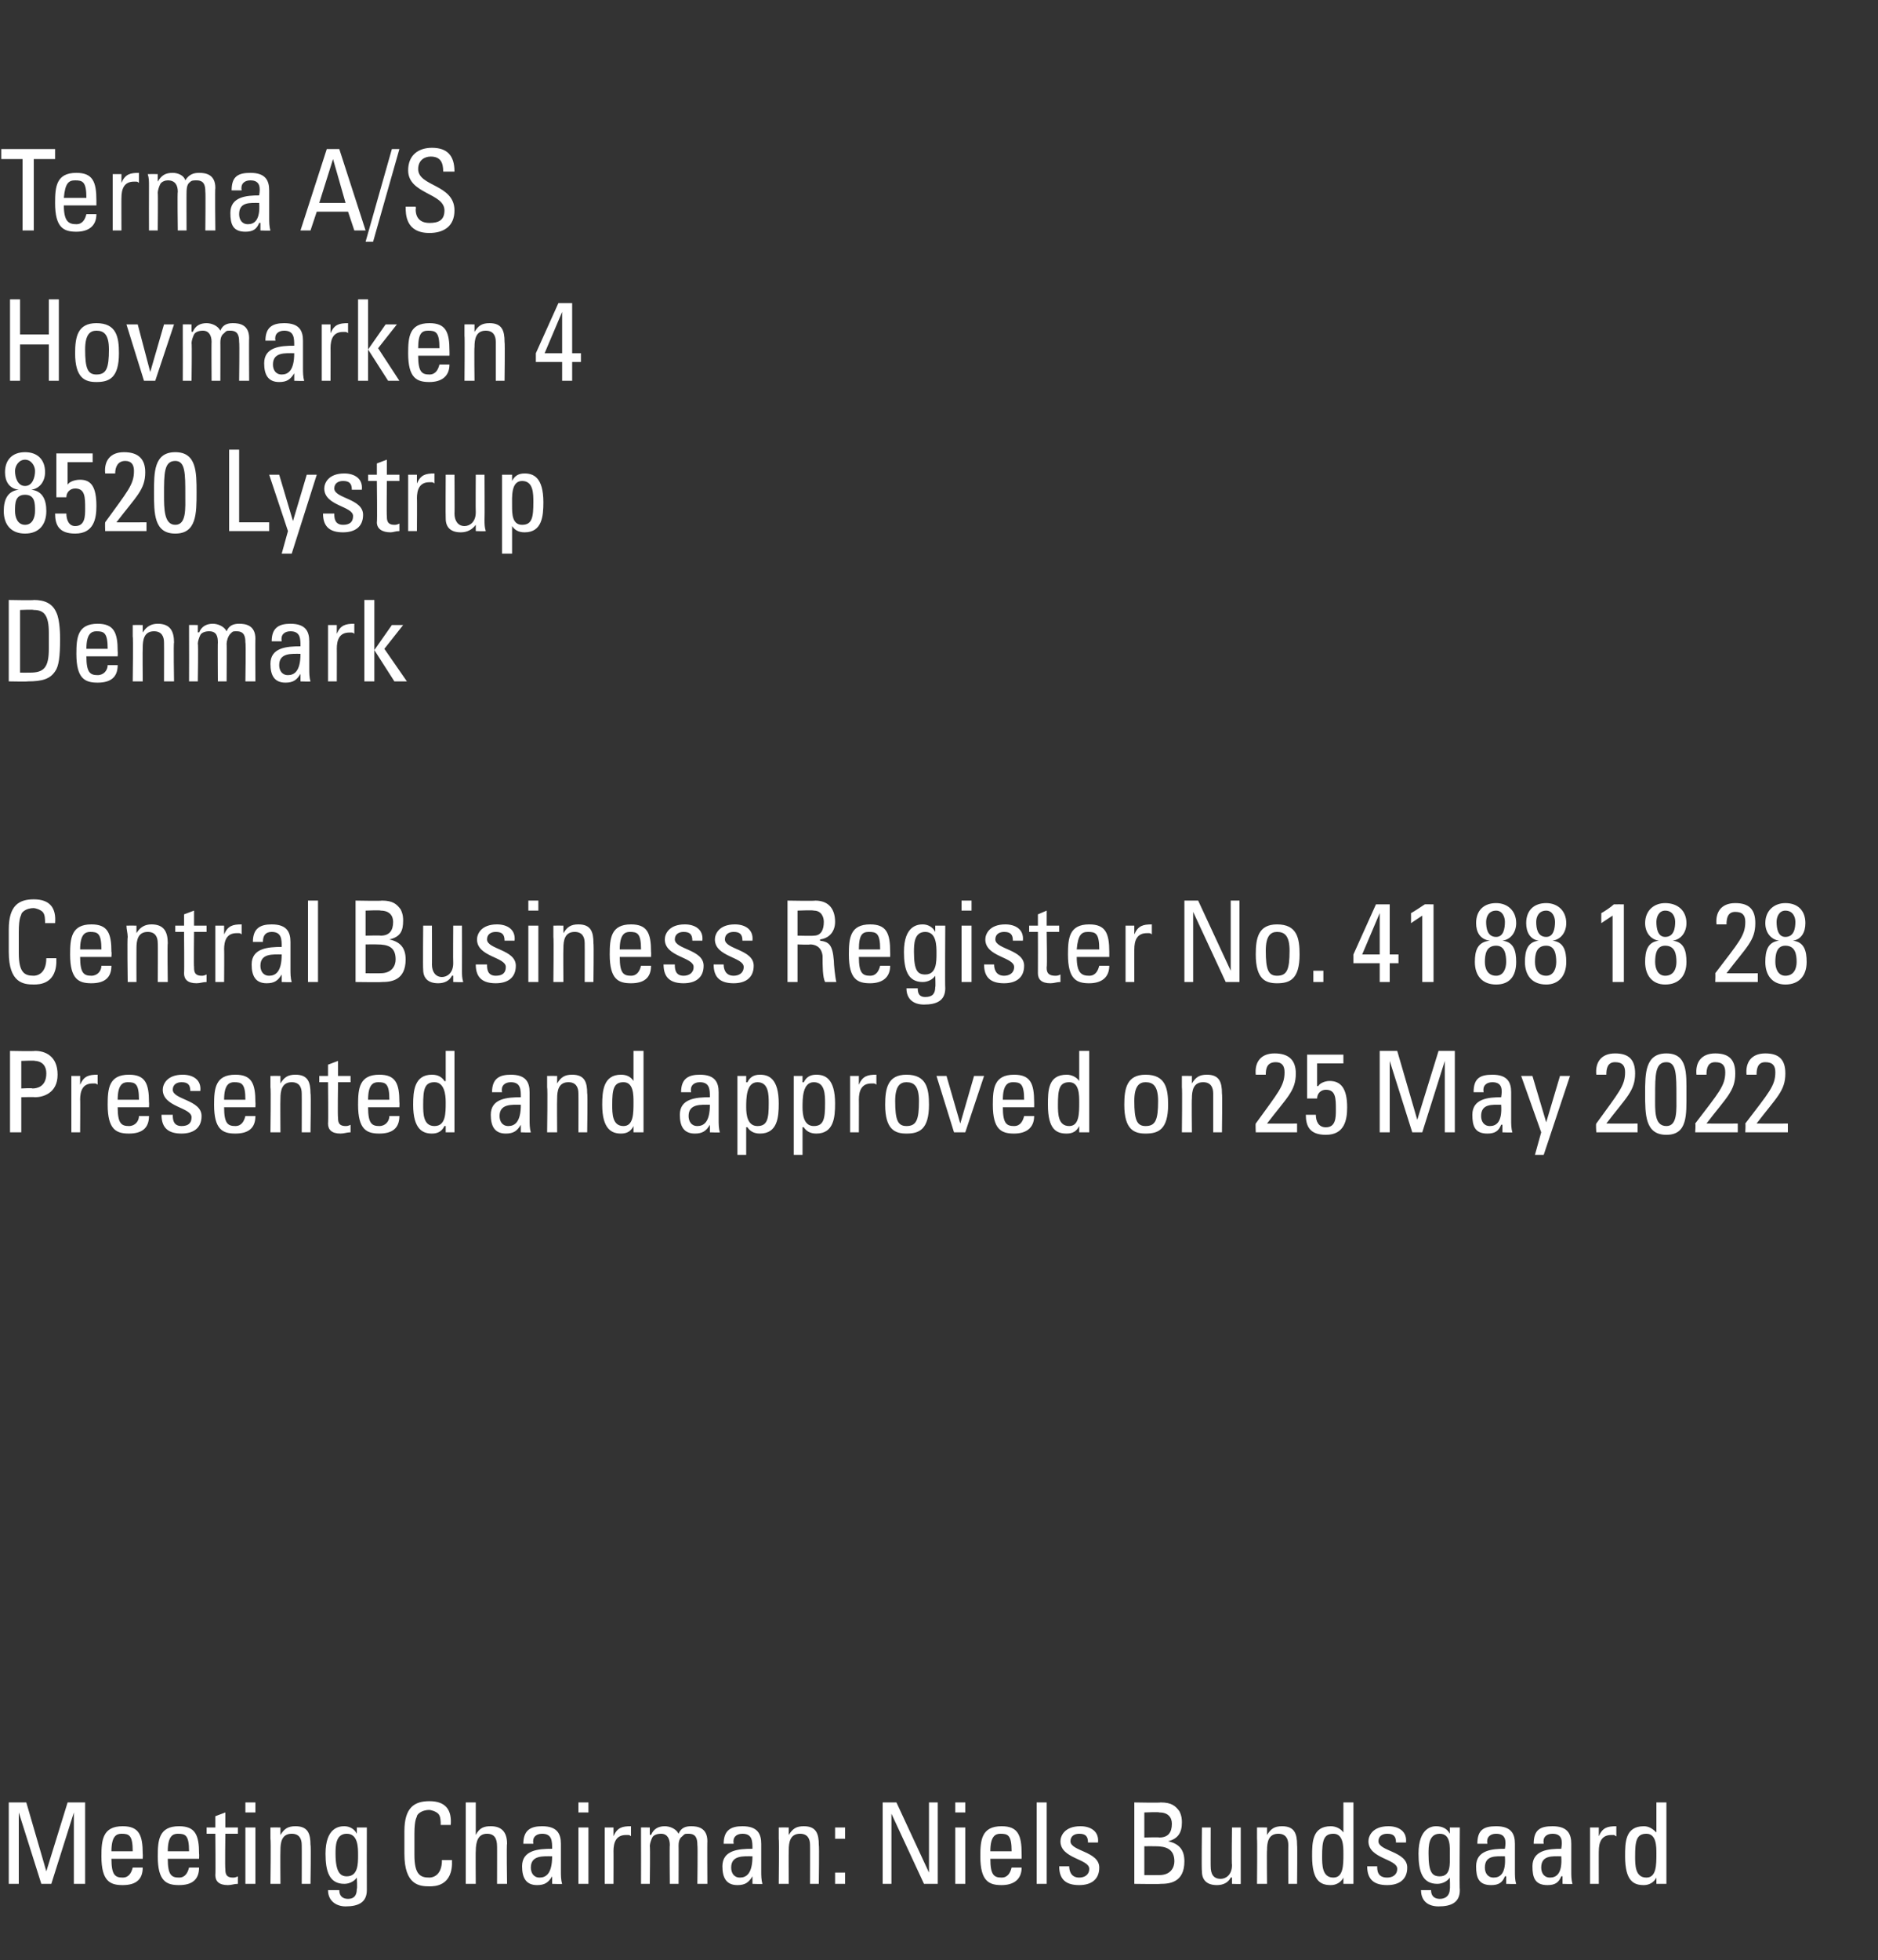 <?xml version="1.0" standalone="no"?><!DOCTYPE svg PUBLIC "-//W3C//DTD SVG 1.1//EN" "http://www.w3.org/Graphics/SVG/1.1/DTD/svg11.dtd"><svg xmlns="http://www.w3.org/2000/svg" version="1.1" width="150px" height="156.5px" viewBox="0 -1 150 156.5" style="top:-1px"><rect x="0" y="-1" width="150" height="156.5" fill="#333333" stroke="none"/><desc>Terma A S Hovmarken 4 8520 Lystrup Denmark Central Business Register No 41 88 18 28 Presented and approved on 25 May</desc><defs/><g id="Polygon28296"><path d="m1.5 149.4l-.8 0l0-6.5l1.4 0l1.6 5.5l0 0l1.7-5.5l1.4 0l0 6.5l-.9 0l0-5.7l0 0l-1.8 5.7l-.8 0l-1.8-5.7l0 0l0 5.7zm9.1-2.6c0-1.3-.3-1.4-.9-1.4c-.4 0-.8.2-.8 1.4c0 0 1.7 0 1.7 0zm-1.7.6c0 1.3.3 1.5.9 1.5c.5 0 .7-.4.8-.8c0 0 .8 0 .8 0c0 1-.6 1.4-1.6 1.4c-1 0-1.7-.3-1.7-2.3c0-1.3.1-2.4 1.7-2.4c1.3 0 1.6.7 1.6 2.2c.02.01 0 .4 0 .4c0 0-2.54 0-2.5 0zm6.2-.6c0-1.3-.3-1.4-.9-1.4c-.4 0-.8.2-.8 1.4c0 0 1.7 0 1.7 0zm-1.7.6c0 1.3.3 1.5.9 1.5c.5 0 .7-.4.8-.8c0 0 .8 0 .8 0c0 1-.6 1.4-1.6 1.4c-1 0-1.7-.3-1.7-2.3c0-1.3.1-2.4 1.7-2.4c1.3 0 1.6.7 1.6 2.2c.02.01 0 .4 0 .4c0 0-2.54 0-2.5 0zm3.8-2.5l0-.9l.8-.3l0 1.2l1 0l0 .5l-1 0c0 0-.04 2.83 0 2.8c0 .3 0 .7.6.7c.1 0 .2 0 .4-.1c0 0 0 .6 0 .6c-.3 0-.5.1-.8.1c-.7 0-1-.3-1-.8c.03-.02 0-3.3 0-3.3l-.7 0l0-.5l.7 0zm3.2 4.5l-.8 0l0-4.5l.8 0l0 4.5zm-.8-6.5l.8 0l0 .8l-.8 0l0-.8zm4.5 6.5c0 0 .01-3.12 0-3.1c0-.5-.2-.9-.8-.9c-.8 0-.9.7-.9 1.3c-.02.04 0 2.7 0 2.7l-.8 0c0 0 .05-3.57 0-3.6c0-.3 0-.6 0-.9c0-.01.8 0 .8 0l0 .6c0 0 .02-.03 0 0c.3-.5.6-.7 1.2-.7c1 0 1.2.6 1.2 1.5c.05-.02 0 3.1 0 3.1l-.7 0zm3.6-4c-.9 0-.9 1-.9 1.6c0 1.5.4 1.8.9 1.8c.9 0 .9-1 .9-1.7c0-.6 0-1.7-.9-1.7zm.8-.5l.8 0c0 0-.01 4.99 0 5c0 1-.7 1.3-1.7 1.3c-.7 0-1.4-.4-1.4-1.3c0 0 .9 0 .9 0c0 .5.3.7.7.7c.5 0 .7-.3.7-.8c.05.01 0-.9 0-.9c0 0 .02-.03 0 0c-.2.3-.6.5-1 .5c-1.2 0-1.5-1-1.5-2.4c0-2.1 1.1-2.2 1.5-2.2c.4 0 .8.2 1 .6c.03.05 0 0 0 0l0-.5zm6.7-.2c0-.3 0-.7-.2-.9c-.2-.2-.6-.3-.7-.3c-.7 0-1 .4-1 .5c0 .1-.2.2-.2 1.4c0 0 0 1.7 0 1.7c0 1.6.5 1.8 1.2 1.8c.2 0 1-.1 1-1.4c0 0 .8 0 .8 0c.1 2.1-1.4 2.1-1.8 2.1c-.8 0-2-.1-2-2.6c0 0 0-1.8 0-1.8c0-1.9.8-2.4 2-2.4c1.3 0 1.8.7 1.7 1.9c0 0-.8 0-.8 0zm4.5 4.7c0 0 .01-3.05 0-3c0-.6-.2-1-.8-1c-.7 0-.9.6-.9 1.4c-.02-.04 0 2.6 0 2.6l-.8 0l0-6.5l.8 0l0 2.6c0 0 .01-.03 0 0c.3-.6.7-.7 1.2-.7c.8 0 1.3.4 1.3 1.4c-.05.01 0 3.2 0 3.2l-.8 0zm2.7-1.3c0 .4.2.8.7.8c.5 0 1-.3 1-1.7c-.7 0-1.7-.1-1.7.9zm1.7.7c0 0-.03-.02 0 0c-.3.5-.6.7-1.2.7c-.9 0-1.2-.6-1.2-1.5c0-1.3 1.3-1.4 2.4-1.4c0-.6 0-1.2-.8-1.2c-.5 0-.8.3-.7.8c0 0-.8 0-.8 0c0-1.1.6-1.4 1.5-1.4c1.2 0 1.5.6 1.5 1.4c0 0 0 2.2 0 2.2c0 .3 0 .7.1 1c0 .03-.8 0-.8 0l0-.6zm2.9.6l-.8 0l0-4.5l.8 0l0 4.5zm-.8-6.5l.8 0l0 .8l-.8 0l0-.8zm2.8 2.7c0 0 .03-.03 0 0c.3-.7.7-.8 1.4-.8c0 0 0 .8 0 .8c0 0-.1-.1-.2-.1c0 0-.1 0-.2 0c-.8 0-1 .6-1 1.3c.01-.05 0 2.6 0 2.6l-.7 0l0-4.5l.7 0l0 .7zm4.5 3.8c0 0-.03-3.12 0-3.1c0-.5-.2-.9-.7-.9c-.3 0-.6.1-.7.3c-.1.2-.2.5-.2.7c.04-.03 0 3 0 3l-.7 0c0 0 .01-3.57 0-3.6c0-.3 0-.6 0-.9c-.04-.01.7 0 .7 0l0 .6c0 0 .06-.05.1 0c.2-.5.6-.7 1.1-.7c.4 0 .9.2 1.1.6c.2-.5.6-.6 1-.6c.5 0 1.3.1 1.3 1.2c-.02-.02 0 3.4 0 3.4l-.8 0c0 0 .04-3.12 0-3.1c0-.5-.1-.9-.7-.9c-.3 0-.3 0-.5.2c-.3.2-.3.6-.3.8c.01-.03 0 3 0 3l-.7 0zm4.9-1.3c0 .4.2.8.7.8c.5 0 1-.3 1-1.7c-.7 0-1.7-.1-1.7.9zm1.7.7c0 0-.04-.02 0 0c-.3.5-.6.7-1.2.7c-.9 0-1.2-.6-1.2-1.5c0-1.3 1.3-1.4 2.4-1.4c0-.6 0-1.2-.8-1.2c-.5 0-.8.3-.7.8c0 0-.8 0-.8 0c0-1.1.6-1.4 1.5-1.4c1.2 0 1.5.6 1.5 1.4c0 0 0 2.2 0 2.2c0 .3 0 .7.1 1c-.01.03-.8 0-.8 0l0-.6zm4.6.6c0 0 .01-3.12 0-3.1c0-.5-.2-.9-.8-.9c-.8 0-.9.7-.9 1.3c-.02.04 0 2.7 0 2.7l-.8 0c0 0 .04-3.57 0-3.6c0-.3 0-.6 0-.9c0-.01.8 0 .8 0l0 .6c0 0 .01-.03 0 0c.3-.5.6-.7 1.2-.7c1 0 1.2.6 1.2 1.5c.04-.02 0 3.1 0 3.1l-.7 0zm2.8-3.6l-.8 0l0-.9l.8 0l0 .9zm0 3.6l-.8 0l0-.9l.8 0l0 .9zm7.4-6.5l0 6.5l-1.1 0l-2.6-5.6l0 0l0 5.6l-.7 0l0-6.5l1.1 0l2.6 5.6l0 0l0-5.6l.7 0zm2.2 6.5l-.8 0l0-4.5l.8 0l0 4.5zm-.8-6.5l.8 0l0 .8l-.8 0l0-.8zm4.5 3.9c0-1.3-.3-1.4-.9-1.4c-.4 0-.8.2-.8 1.4c0 0 1.7 0 1.7 0zm-1.7.6c0 1.3.3 1.5.9 1.5c.5 0 .7-.4.8-.8c0 0 .8 0 .8 0c0 1-.7 1.4-1.6 1.4c-1 0-1.7-.3-1.7-2.3c0-1.3.1-2.4 1.7-2.4c1.3 0 1.6.7 1.6 2.2c.01.01 0 .4 0 .4c0 0-2.54 0-2.5 0zm4.5 2l-.8 0l0-6.5l.8 0l0 6.5zm2.6.1c-1 0-1.6-.4-1.6-1.5c0 0 .8 0 .8 0c0 .3.1.9.8.9c.4 0 .8-.2.8-.7c0-.8-2.3-.8-2.3-2.2c0-.4.3-1.2 1.6-1.2c.8 0 1.5.4 1.4 1.3c0 0-.8 0-.8 0c0-.5-.2-.7-.7-.7c-.4 0-.7.2-.7.6c0 .8 2.3.8 2.3 2.1c0 1-.7 1.4-1.6 1.4zm5.2-.8c0 0 1.19.01 1.2 0c.9 0 1.2-.6 1.2-1.1c0-1-.7-1.2-1.5-1.2c0-.01-.9 0-.9 0l0 2.3zm0-3c0 0 1.22-.03 1.2 0c.7 0 1-.4 1-1.1c0-.5-.3-.9-1-.9c-.01-.05-1.2 0-1.2 0l0 2zm-.8 3.7l0-6.5c0 0 2.11.04 2.1 0c.9 0 1.2.3 1.5.7c.2.4.2.7.2.9c0 .8-.3 1.3-1.1 1.5c0 0 0 0 0 0c.9.2 1.3.7 1.3 1.6c0 1.7-1.2 1.8-1.9 1.8c-.02.03-2.1 0-2.1 0zm7.8-4.5l.7 0c0 0 0 3.59 0 3.6c0 .3 0 .6 0 .9c.04.03-.7 0-.7 0l0-.5c0 0-.07-.02-.1 0c-.2.4-.6.6-1.1.6c-.8 0-1.2-.4-1.2-1.1c-.04-.05 0-3.5 0-3.5l.7 0c0 0-.01 3.14 0 3.1c0 .6.2 1 .8 1c.4 0 .9-.3.9-1.1c-.04 0 0-3 0-3zm4.5 4.5c0 0-.01-3.12 0-3.1c0-.5-.2-.9-.8-.9c-.8 0-.9.7-.9 1.3c-.03.04 0 2.7 0 2.7l-.8 0c0 0 .03-3.57 0-3.6c0-.3 0-.6 0-.9c-.02-.01.8 0 .8 0l0 .6c0 0 0-.03 0 0c.3-.5.6-.7 1.2-.7c1 0 1.2.6 1.2 1.5c.03-.02 0 3.1 0 3.1l-.7 0zm3.6-4c-.8 0-.9.6-.9 1.8c0 .7 0 1.7.9 1.7c.8 0 .8-1 .8-1.9c0-.6 0-1.6-.8-1.6zm.8-2.5l.8 0l0 6.5l-.8 0l0-.5c0 0 .01-.01 0 0c-.2.4-.6.6-1 .6c-.8 0-1.5-.3-1.5-2.3c0-1.1 0-2.4 1.5-2.4c.4 0 .8.2 1 .5c0 .05 0 0 0 0l0-2.4zm3.5 6.6c-1 0-1.6-.4-1.6-1.5c0 0 .8 0 .8 0c0 .3 0 .9.8.9c.4 0 .8-.2.8-.7c0-.8-2.3-.8-2.3-2.2c0-.4.3-1.2 1.6-1.2c.8 0 1.5.4 1.4 1.3c0 0-.8 0-.8 0c0-.5-.2-.7-.7-.7c-.4 0-.7.2-.7.6c0 .8 2.3.8 2.3 2.1c0 1-.7 1.4-1.6 1.4zm4.2-4.1c-.9 0-.9 1-.9 1.6c0 1.5.3 1.8.9 1.8c.9 0 .8-1 .8-1.7c0-.6.1-1.7-.8-1.7zm.8-.5l.8 0c0 0-.04 4.99 0 5c0 1-.7 1.3-1.7 1.3c-.8 0-1.4-.4-1.4-1.3c0 0 .8 0 .8 0c0 .5.3.7.7.7c.5 0 .8-.3.8-.8c.03.01 0-.9 0-.9c0 0 0-.03 0 0c-.2.3-.6.5-1 .5c-1.2 0-1.5-1-1.5-2.4c0-2.1 1.1-2.2 1.4-2.2c.5 0 .9.2 1.1.6c.01.05 0 0 0 0l0-.5zm2.8 3.2c0 .4.2.8.7.8c.5 0 1-.3.9-1.7c-.7 0-1.6-.1-1.6.9zm1.7.7c0 0-.05-.02-.1 0c-.2.5-.5.7-1.1.7c-1 0-1.2-.6-1.2-1.5c0-1.3 1.3-1.4 2.3-1.4c.1-.6.1-1.2-.7-1.2c-.5 0-.8.3-.7.8c0 0-.8 0-.8 0c0-1.1.5-1.4 1.5-1.4c1.2 0 1.5.6 1.5 1.4c0 0 0 2.2 0 2.2c0 .3 0 .7.1 1c-.03.03-.8 0-.8 0l0-.6zm2.8-.7c0 .4.2.8.7.8c.5 0 1-.3.9-1.7c-.7 0-1.6-.1-1.6.9zm1.7.7c0 0-.05-.02-.1 0c-.2.5-.5.7-1.1.7c-1 0-1.2-.6-1.2-1.5c0-1.3 1.3-1.4 2.3-1.4c.1-.6.1-1.2-.7-1.2c-.5 0-.8.3-.7.8c0 0-.8 0-.8 0c0-1.1.5-1.4 1.5-1.4c1.2 0 1.5.6 1.5 1.4c0 0 0 2.2 0 2.2c0 .3 0 .7.1 1c-.03.03-.8 0-.8 0l0-.6zm2.9-3.2c0 0 .01-.03 0 0c.3-.7.7-.8 1.4-.8c0 0 0 .8 0 .8c-.1 0-.1-.1-.2-.1c-.1 0-.1 0-.2 0c-.8 0-1 .6-1 1.3c-.01-.05 0 2.6 0 2.6l-.7 0l0-4.5l.7 0l0 .7zm3.8-.2c-.8 0-.9.6-.9 1.8c0 .7 0 1.7.9 1.7c.8 0 .8-1 .8-1.9c0-.6 0-1.6-.8-1.6zm.8-2.5l.8 0l0 6.5l-.8 0l0-.5c0 0 .01-.01 0 0c-.2.4-.6.6-1 .6c-.8 0-1.5-.3-1.5-2.3c0-1.1 0-2.4 1.5-2.4c.4 0 .7.2 1 .5c0 .05 0 0 0 0l0-2.4z" stroke="none" fill="#fff"/></g><g id="Polygon28295"><path d="m1.7 85.9c0 0 .87-.05.9 0c.3 0 1.1-.1 1.1-1.2c0-.9-.7-1-.9-1c.01-.05-1.1 0-1.1 0l0 2.2zm-.9 3.5l0-6.5c0 0 1.96.04 2 0c.8 0 1.8.4 1.8 1.9c0 1.5-1.2 1.8-1.8 1.8c-.05-.03-1.1 0-1.1 0l0 2.8l-.9 0zm5.6-3.8c0 0 .03-.03 0 0c.3-.7.7-.8 1.4-.8c0 0 0 .8 0 .8c0 0-.1-.1-.2-.1c0 0-.1 0-.2 0c-.8 0-1 .6-1 1.3c.02-.05 0 2.6 0 2.6l-.7 0l0-4.5l.7 0l0 .7zm4.7 1.2c0-1.3-.3-1.4-.9-1.4c-.4 0-.8.2-.8 1.4c0 0 1.7 0 1.7 0zm-1.7.6c0 1.3.3 1.5.9 1.5c.5 0 .8-.4.8-.8c0 0 .8 0 .8 0c0 1-.6 1.4-1.6 1.4c-1 0-1.7-.3-1.7-2.3c0-1.3.1-2.4 1.7-2.4c1.3 0 1.6.7 1.6 2.2c.02.01 0 .4 0 .4c0 0-2.53 0-2.5 0zm5.1 2.1c-1 0-1.6-.4-1.6-1.5c0 0 .9 0 .9 0c0 .3 0 .9.7.9c.5 0 .8-.2.8-.7c0-.8-2.3-.8-2.3-2.2c0-.4.3-1.2 1.6-1.2c.8 0 1.5.4 1.4 1.3c0 0-.8 0-.8 0c0-.5-.2-.7-.7-.7c-.4 0-.7.2-.7.6c0 .8 2.3.8 2.3 2.1c0 1-.7 1.4-1.6 1.4zm5.1-2.7c0-1.3-.3-1.4-.9-1.4c-.4 0-.8.2-.8 1.4c0 0 1.7 0 1.7 0zm-1.7.6c0 1.3.3 1.5.9 1.5c.5 0 .7-.4.8-.8c0 0 .8 0 .8 0c0 1-.6 1.4-1.6 1.4c-1 0-1.7-.3-1.7-2.3c0-1.3.1-2.4 1.7-2.4c1.3 0 1.6.7 1.6 2.2c.02.01 0 .4 0 .4c0 0-2.54 0-2.5 0zm6.2 2c0 0 .01-3.12 0-3.1c0-.5-.2-.9-.8-.9c-.8 0-.9.7-.9 1.3c-.02.04 0 2.7 0 2.7l-.8 0c0 0 .05-3.57 0-3.6c0-.3 0-.6 0-.9c0-.01.8 0 .8 0l0 .6c0 0 .02-.03 0 0c.3-.5.6-.7 1.2-.7c1 0 1.2.6 1.2 1.5c.05-.02 0 3.1 0 3.1l-.7 0zm2.1-4.5l0-.9l.8-.3l0 1.2l1 0l0 .5l-1 0c0 0-.04 2.83 0 2.8c0 .3 0 .7.6.7c.1 0 .2 0 .4-.1c0 0 0 .6 0 .6c-.3 0-.5.1-.8.1c-.7 0-1-.3-1-.8c.03-.02 0-3.3 0-3.3l-.7 0l0-.5l.7 0zm4.9 1.9c0-1.3-.3-1.4-.9-1.4c-.4 0-.8.2-.8 1.4c0 0 1.7 0 1.7 0zm-1.7.6c0 1.3.3 1.5.9 1.5c.5 0 .8-.4.8-.8c0 0 .8 0 .8 0c0 1-.6 1.4-1.6 1.4c-1 0-1.7-.3-1.7-2.3c0-1.3.1-2.4 1.7-2.4c1.3 0 1.6.7 1.6 2.2c.02.01 0 .4 0 .4c0 0-2.53 0-2.5 0zm5.3-2c-.8 0-.9.6-.9 1.8c0 .7 0 1.7.9 1.7c.9 0 .9-1 .9-1.9c0-.6-.1-1.6-.9-1.6zm.9-2.5l.7 0l0 6.5l-.7 0l0-.5c0 0-.07-.01-.1 0c-.2.4-.5.6-1 .6c-.7 0-1.5-.3-1.5-2.3c0-1.1.1-2.4 1.5-2.4c.5 0 .8.2 1 .5c.02.05.1 0 .1 0l0-2.4zm4.3 5.2c0 .4.2.8.7.8c.5 0 1-.3 1-1.7c-.7 0-1.7-.1-1.7.9zm1.7.7c0 0-.03-.02 0 0c-.3.5-.6.7-1.2.7c-.9 0-1.2-.6-1.2-1.5c0-1.3 1.3-1.4 2.4-1.4c0-.6 0-1.2-.8-1.2c-.5 0-.8.3-.7.8c0 0-.8 0-.8 0c0-1.1.6-1.4 1.5-1.4c1.2 0 1.5.6 1.5 1.4c0 0 0 2.2 0 2.2c0 .3 0 .7.1 1c-.01.03-.8 0-.8 0l0-.6zm4.6.6c0 0 .01-3.12 0-3.1c0-.5-.2-.9-.8-.9c-.8 0-.9.7-.9 1.3c-.02.04 0 2.7 0 2.7l-.8 0c0 0 .05-3.57 0-3.6c0-.3 0-.6 0-.9c0-.01.8 0 .8 0l0 .6c0 0 .02-.03 0 0c.3-.5.6-.7 1.2-.7c1 0 1.2.6 1.2 1.5c.05-.02 0 3.1 0 3.1l-.7 0zm3.6-4c-.8 0-.9.6-.9 1.8c0 .7 0 1.7.9 1.7c.8 0 .8-1 .8-1.9c0-.6 0-1.6-.8-1.6zm.8-2.5l.8 0l0 6.5l-.8 0l0-.5c0 0 .03-.01 0 0c-.2.4-.5.6-1 .6c-.7 0-1.5-.3-1.5-2.3c0-1.1.1-2.4 1.5-2.4c.5 0 .8.2 1 .5c.02.05 0 0 0 0l0-2.4zm4.4 5.2c0 .4.2.8.7.8c.5 0 1-.3 1-1.7c-.7 0-1.7-.1-1.7.9zm1.7.7c0 0-.03-.02 0 0c-.3.5-.6.7-1.2.7c-.9 0-1.2-.6-1.2-1.5c0-1.3 1.3-1.4 2.4-1.4c0-.6 0-1.2-.8-1.2c-.5 0-.8.3-.7.8c0 0-.8 0-.8 0c0-1.1.6-1.4 1.5-1.4c1.2 0 1.5.6 1.5 1.4c0 0 0 2.2 0 2.2c0 .3 0 .7.1 1c-.01.03-.8 0-.8 0l0-.6zm4.7-1.7c0-.7 0-1.7-.9-1.7c-.9 0-.9 1.3-.9 2c0 .6.1 1.5.9 1.5c.8 0 .9-.6.9-1.8zm-1.8-1.7c0 0 .06.03.1 0c.2-.4.5-.6 1-.6c.7 0 1.5.3 1.5 2.3c0 1.1-.1 2.4-1.5 2.4c-.5 0-.8-.2-1-.5c-.03-.03-.1 0-.1 0l0 2.2l-.7 0l0-6.3l.7 0l0 .5zm6.3 1.7c0-.7 0-1.7-.9-1.7c-.9 0-.9 1.3-.9 2c0 .6.1 1.5.9 1.5c.8 0 .9-.6.9-1.8zm-1.8-1.7c0 0 .06.03.1 0c.2-.4.5-.6 1-.6c.7 0 1.5.3 1.5 2.3c0 1.1-.1 2.4-1.5 2.4c-.5 0-.8-.2-1-.5c-.03-.03-.1 0-.1 0l0 2.2l-.7 0l0-6.3l.7 0l0 .5zm4.5.2c0 0 .03-.03 0 0c.3-.7.7-.8 1.4-.8c0 0 0 .8 0 .8c0 0-.1-.1-.2-.1c0 0-.1 0-.2 0c-.8 0-1 .6-1 1.3c.01-.05 0 2.6 0 2.6l-.7 0l0-4.5l.7 0l0 .7zm4.8 1.3c0-1.2-.4-1.5-1-1.5c-.5 0-.9.3-.9 1.5c0 1.5.2 2 .9 2c.8 0 1-.5 1-2zm-2.7.3c0-1.3.2-2.4 1.7-2.4c1.6 0 1.8 1.1 1.8 2.4c0 2-.8 2.3-1.8 2.3c-.9 0-1.7-.3-1.7-2.3zm4.1-2.3l.8 0l1.1 3.8l0 0l1.1-3.8l.8 0l-1.5 4.5l-.9 0l-1.4-4.5zm7 1.9c0-1.3-.3-1.4-.9-1.4c-.4 0-.8.2-.8 1.4c0 0 1.7 0 1.7 0zm-1.7.6c0 1.3.3 1.5.9 1.5c.5 0 .7-.4.8-.8c0 0 .8 0 .8 0c0 1-.7 1.4-1.6 1.4c-1 0-1.7-.3-1.7-2.3c0-1.3.1-2.4 1.7-2.4c1.3 0 1.6.7 1.6 2.2c.01.01 0 .4 0 .4c0 0-2.54 0-2.5 0zm5.3-2c-.8 0-.9.6-.9 1.8c0 .7 0 1.7.9 1.7c.8 0 .8-1 .8-1.9c0-.6 0-1.6-.8-1.6zm.8-2.5l.8 0l0 6.5l-.8 0l0-.5c0 0 .02-.01 0 0c-.2.4-.5.6-1 .6c-.8 0-1.5-.3-1.5-2.3c0-1.1 0-2.4 1.5-2.4c.4 0 .8.2 1 .5c.01.05 0 0 0 0l0-2.4zm6.3 4c0-1.2-.4-1.5-1-1.5c-.5 0-.9.3-.9 1.5c0 1.5.2 2 .9 2c.8 0 1-.5 1-2zm-2.7.3c0-1.3.2-2.4 1.7-2.4c1.6 0 1.8 1.1 1.8 2.4c0 2-.8 2.3-1.8 2.3c-.9 0-1.7-.3-1.7-2.3zm7.1 2.2c0 0 0-3.12 0-3.1c0-.5-.2-.9-.8-.9c-.8 0-.9.7-.9 1.3c-.03.04 0 2.7 0 2.7l-.8 0c0 0 .04-3.57 0-3.6c0-.3 0-.6 0-.9c-.01-.01.8 0 .8 0l0 .6c0 0 .01-.03 0 0c.3-.5.6-.7 1.2-.7c1 0 1.2.6 1.2 1.5c.04-.02 0 3.1 0 3.1l-.7 0zm3.4 0c0 0-.03-.69 0-.7c1.8-2.5 2.3-3 2.3-4.1c0-.5-.2-.8-.7-.8c-.7 0-.8.5-.8 1c0 0-.8 0-.8 0c-.1-1 .4-1.7 1.5-1.7c1.1 0 1.7.5 1.7 1.6c0 1.4-.7 1.9-2.3 4c-.05.01 2.4 0 2.4 0l0 .7l-3.3 0zm7-6.2l0 .7l-2.1 0l0 1.8c0 0 .06.04.1 0c.1-.2.5-.4.9-.4c.9 0 1.4.6 1.4 2.1c0 1-.2 2.2-1.7 2.2c-1.3 0-1.6-.7-1.6-1.6c0 0 .8 0 .8 0c0 .5.2 1 .8 1c.8 0 .8-.8.8-1.4c0-.9 0-1.6-.8-1.6c-.4 0-.7.3-.7.7c-.04 0-.8 0-.8 0l0-3.5l2.9 0zm3.7 6.2l-.8 0l0-6.5l1.4 0l1.6 5.5l0 0l1.7-5.5l1.3 0l0 6.5l-.8 0l0-5.7l0 0l-1.8 5.7l-.8 0l-1.8-5.7l0 0l0 5.7zm7.3-1.3c0 .4.2.8.7.8c.5 0 1-.3.9-1.7c-.7 0-1.6-.1-1.6.9zm1.7.7c0 0-.06-.02-.1 0c-.2.5-.5.7-1.1.7c-1 0-1.2-.6-1.2-1.5c0-1.3 1.3-1.4 2.3-1.4c.1-.6.1-1.2-.7-1.2c-.5 0-.8.3-.7.8c0 0-.8 0-.8 0c0-1.1.5-1.4 1.5-1.4c1.2 0 1.5.6 1.5 1.4c0 0 0 2.2 0 2.2c0 .3 0 .7.1 1c-.03.03-.8 0-.8 0l0-.6zm3.5-.2l0 0l1.1-3.7l.8 0l-2.1 6.3l-.7 0l.5-1.8l-1.6-4.5l.9 0l1.1 3.7zm4 .8c0 0-.05-.69 0-.7c1.8-2.5 2.3-3 2.3-4.1c0-.5-.2-.8-.8-.8c-.6 0-.7.5-.7 1c0 0-.8 0-.8 0c-.1-1 .4-1.7 1.5-1.7c1.1 0 1.6.5 1.6 1.6c0 1.4-.7 1.9-2.3 4c.03.01 2.5 0 2.5 0l0 .7l-3.3 0zm7.2-3.1c0 1.7.1 3.3-1.6 3.3c-1.7 0-1.7-1.6-1.7-3.3c0-1.6 0-3.2 1.7-3.2c1.7 0 1.6 1.6 1.6 3.2zm-2.5.2c0 1.1-.1 2.4.9 2.4c.9 0 .8-1.3.8-2.4c0-1.7 0-2.7-.8-2.7c-.9 0-.9 1-.9 2.7zm3.2 2.9c0 0 .05-.69 0-.7c1.9-2.5 2.4-3 2.4-4.1c0-.5-.2-.8-.8-.8c-.6 0-.7.5-.7 1c0 0-.8 0-.8 0c-.1-1 .4-1.7 1.5-1.7c1.1 0 1.6.5 1.6 1.6c0 1.4-.7 1.9-2.3 4c.03.01 2.5 0 2.5 0l0 .7l-3.4 0zm4 0c0 0 .04-.69 0-.7c1.9-2.5 2.4-3 2.4-4.1c0-.5-.2-.8-.8-.8c-.6 0-.7.5-.7 1c0 0-.8 0-.8 0c-.1-1 .4-1.7 1.5-1.7c1.1 0 1.6.5 1.6 1.6c0 1.4-.7 1.9-2.3 4c.02.01 2.5 0 2.5 0l0 .7l-3.4 0z" stroke="none" fill="#fff"/></g><g id="Polygon28294"><path d="m3.6 72.7c0-.3 0-.7-.2-.9c-.2-.2-.6-.3-.7-.3c-.7 0-1 .4-1 .5c0 .1-.2.2-.2 1.4c0 0 0 1.7 0 1.7c0 1.6.5 1.8 1.2 1.8c.2 0 1-.1 1-1.4c0 0 .8 0 .8 0c.1 2.1-1.4 2.1-1.8 2.1c-.8 0-2-.1-2-2.6c0 0 0-1.8 0-1.8c0-1.9.8-2.4 2-2.4c1.3 0 1.8.7 1.7 1.9c0 0-.8 0-.8 0zm4.5 2.1c0-1.3-.3-1.4-.9-1.4c-.4 0-.8.2-.8 1.4c0 0 1.7 0 1.7 0zm-1.7.6c0 1.3.3 1.5.9 1.5c.5 0 .8-.4.8-.8c0 0 .8 0 .8 0c0 1-.6 1.4-1.6 1.4c-1 0-1.7-.3-1.7-2.3c0-1.3.1-2.4 1.7-2.4c1.3 0 1.6.7 1.6 2.2c.03.01 0 .4 0 .4c0 0-2.53 0-2.5 0zm6.2 2c0 0 .02-3.12 0-3.1c0-.5-.2-.9-.8-.9c-.8 0-.9.7-.9 1.3c-.01.04 0 2.7 0 2.7l-.7 0c0 0-.05-3.57 0-3.6c0-.3-.1-.6-.1-.9c.01-.01.8 0 .8 0l0 .6c0 0 .03-.03 0 0c.3-.5.7-.7 1.2-.7c1 0 1.3.6 1.3 1.5c-.04-.02 0 3.1 0 3.1l-.8 0zm2.1-4.5l0-.9l.8-.3l0 1.2l1 0l0 .5l-1 0c0 0-.03 2.83 0 2.8c0 .3 0 .7.6.7c.1 0 .2 0 .4-.1c0 0 0 .6 0 .6c-.3 0-.5.1-.8.1c-.7 0-1-.3-1-.8c.03-.02 0-3.3 0-3.3l-.7 0l0-.5l.7 0zm3.2.7c0 0 .04-.03 0 0c.3-.7.7-.8 1.4-.8c0 0 0 .8 0 .8c0 0-.1-.1-.2-.1c0 0-.1 0-.2 0c-.8 0-1 .6-1 1.3c.02-.05 0 2.6 0 2.6l-.7 0l0-4.5l.7 0l0 .7zm2.9 2.5c0 .4.2.8.7.8c.5 0 1-.3 1-1.7c-.7 0-1.7-.1-1.7.9zm1.7.7c0 0-.03-.02 0 0c-.3.5-.6.7-1.2.7c-.9 0-1.2-.6-1.2-1.5c0-1.3 1.3-1.4 2.4-1.4c0-.6 0-1.2-.8-1.2c-.5 0-.7.3-.7.8c0 0-.8 0-.8 0c0-1.1.6-1.4 1.5-1.4c1.2 0 1.5.6 1.5 1.4c0 0 0 2.2 0 2.2c0 .3 0 .7.1 1c0 .03-.8 0-.8 0l0-.6zm2.9.6l-.8 0l0-6.5l.8 0l0 6.5zm3.8-.7c0 0 1.21.01 1.2 0c.9 0 1.2-.6 1.2-1.1c0-1-.6-1.2-1.5-1.2c.02-.01-.9 0-.9 0l0 2.3zm0-3c0 0 1.24-.03 1.2 0c.7 0 1-.4 1-1.1c0-.5-.3-.9-1-.9c.01-.05-1.2 0-1.2 0l0 2zm-.8 3.7l0-6.5c0 0 2.12.04 2.1 0c.9 0 1.2.3 1.5.7c.2.4.2.7.2.9c0 .8-.2 1.3-1.1 1.5c0 0 0 0 0 0c.9.2 1.3.7 1.3 1.6c0 1.7-1.2 1.8-1.9 1.8c0 .03-2.1 0-2.1 0zm7.8-4.5l.7 0c0 0 .01 3.59 0 3.6c0 .3 0 .6.1.9c-.04.03-.8 0-.8 0l0-.5c0 0-.05-.02-.1 0c-.2.4-.6.6-1.1.6c-.8 0-1.2-.4-1.2-1.1c-.03-.05 0-3.5 0-3.5l.7 0c0 0 .01 3.14 0 3.1c0 .6.3 1 .8 1c.4 0 .9-.3.9-1.1c-.02 0 0-3 0-3zm3.4 4.6c-1 0-1.6-.4-1.6-1.5c0 0 .9 0 .9 0c0 .3 0 .9.7.9c.5 0 .8-.2.8-.7c0-.8-2.3-.8-2.3-2.2c0-.4.3-1.2 1.6-1.2c.8 0 1.5.4 1.4 1.3c0 0-.8 0-.8 0c0-.5-.2-.7-.7-.7c-.4 0-.7.2-.7.6c0 .8 2.3.8 2.3 2.1c0 1-.7 1.4-1.6 1.4zm3.4-.1l-.8 0l0-4.5l.8 0l0 4.5zm-.8-6.5l.8 0l0 .8l-.8 0l0-.8zm4.5 6.5c0 0 .01-3.12 0-3.1c0-.5-.2-.9-.8-.9c-.8 0-.9.7-.9 1.3c-.02.04 0 2.7 0 2.7l-.8 0c0 0 .04-3.57 0-3.6c0-.3 0-.6 0-.9c0-.01.8 0 .8 0l0 .6c0 0 .01-.03 0 0c.3-.5.6-.7 1.2-.7c1 0 1.2.6 1.2 1.5c.04-.02 0 3.1 0 3.1l-.7 0zm4.5-2.6c0-1.3-.3-1.4-.9-1.4c-.4 0-.8.2-.8 1.4c0 0 1.7 0 1.7 0zm-1.7.6c0 1.3.3 1.5.9 1.5c.5 0 .7-.4.8-.8c0 0 .8 0 .8 0c0 1-.6 1.4-1.6 1.4c-1 0-1.7-.3-1.7-2.3c0-1.3.1-2.4 1.7-2.4c1.3 0 1.6.7 1.6 2.2c.02.01 0 .4 0 .4c0 0-2.54 0-2.5 0zm5.1 2.1c-1 0-1.6-.4-1.6-1.5c0 0 .9 0 .9 0c0 .3 0 .9.7.9c.4 0 .8-.2.8-.7c0-.8-2.3-.8-2.3-2.2c0-.4.3-1.2 1.6-1.2c.8 0 1.5.4 1.4 1.3c0 0-.8 0-.8 0c0-.5-.2-.7-.7-.7c-.4 0-.7.2-.7.6c0 .8 2.3.8 2.3 2.1c0 1-.7 1.4-1.6 1.4zm4 0c-1 0-1.6-.4-1.6-1.5c0 0 .8 0 .8 0c0 .3.1.9.8.9c.4 0 .8-.2.8-.7c0-.8-2.3-.8-2.3-2.2c0-.4.3-1.2 1.6-1.2c.8 0 1.5.4 1.4 1.3c0 0-.8 0-.8 0c0-.5-.2-.7-.7-.7c-.4 0-.7.2-.7.6c0 .8 2.3.8 2.3 2.1c0 1-.7 1.4-1.6 1.4zm5.1-3.8c0 0 1.26.03 1.3 0c.6 0 .8-.5.8-1.1c0-.4-.2-.9-.8-.9c-.03-.05-1.3 0-1.3 0l0 2zm0 .7l0 3l-.8 0l0-6.5c0 0 2.23.04 2.2 0c1.2 0 1.6.8 1.6 1.7c0 .7-.4 1.3-1.2 1.4c0 0 0 .1 0 .1c.7.1 1 .3 1.1 1.6c0 .3.1 1.3.2 1.7c0 0-.9 0-.9 0c-.2-.4-.2-1.3-.2-2.1c-.1-.8-.7-.9-1-.9c-.01.04-1 0-1 0zm6.6.4c0-1.3-.3-1.4-.9-1.4c-.5 0-.8.2-.8 1.4c0 0 1.7 0 1.7 0zm-1.7.6c0 1.3.3 1.5.9 1.5c.5 0 .7-.4.8-.8c0 0 .8 0 .8 0c0 1-.7 1.4-1.6 1.4c-1 0-1.7-.3-1.7-2.3c0-1.3.1-2.4 1.7-2.4c1.3 0 1.6.7 1.6 2.2c.01.01 0 .4 0 .4c0 0-2.55 0-2.5 0zm5.3-2c-.9 0-.9 1-.9 1.6c0 1.5.3 1.8.9 1.8c.9 0 .9-1 .9-1.7c0-.6 0-1.7-.9-1.7zm.8-.5l.8 0c0 0-.03 4.99 0 5c0 1-.7 1.3-1.7 1.3c-.8 0-1.4-.4-1.4-1.3c0 0 .9 0 .9 0c0 .5.2.7.6.7c.6 0 .8-.3.8-.8c.04.01 0-.9 0-.9c0 0 .01-.03 0 0c-.2.3-.6.5-1 .5c-1.2 0-1.5-1-1.5-2.4c0-2.1 1.1-2.2 1.5-2.2c.4 0 .8.2 1 .6c.02.05 0 0 0 0l0-.5zm2.9 4.5l-.8 0l0-4.5l.8 0l0 4.5zm-.8-6.5l.8 0l0 .8l-.8 0l0-.8zm3.4 6.6c-1 0-1.6-.4-1.6-1.5c0 0 .8 0 .8 0c0 .3.1.9.8.9c.4 0 .8-.2.8-.7c0-.8-2.3-.8-2.3-2.2c0-.4.3-1.2 1.6-1.2c.8 0 1.5.4 1.4 1.3c0 0-.8 0-.8 0c0-.5-.2-.7-.7-.7c-.4 0-.7.2-.7.6c0 .8 2.3.8 2.3 2.1c0 1-.7 1.4-1.6 1.4zm2.7-4.6l0-.9l.7-.3l0 1.2l1 0l0 .5l-1 0c0 0 .05 2.83 0 2.8c0 .3 0 .7.7.7c.1 0 .2 0 .4-.1c0 0 0 .6 0 .6c-.3 0-.5.1-.8.1c-.7 0-1-.3-1-.8c.01-.02 0-3.3 0-3.3l-.7 0l0-.5l.7 0zm4.9 1.9c0-1.3-.3-1.4-.9-1.4c-.5 0-.8.2-.9 1.4c0 0 1.8 0 1.8 0zm-1.8.6c0 1.3.4 1.5 1 1.5c.5 0 .7-.4.8-.8c0 0 .8 0 .8 0c0 1-.7 1.4-1.6 1.4c-1 0-1.7-.3-1.7-2.3c0-1.3.1-2.4 1.7-2.4c1.3 0 1.6.7 1.6 2.2c0 .01 0 .4 0 .4c0 0-2.55 0-2.6 0zm4.6-1.8c0 0 .01-.03 0 0c.3-.7.7-.8 1.4-.8c0 0 0 .8 0 .8c0 0-.1-.1-.2-.1c0 0-.1 0-.2 0c-.8 0-1 .6-1 1.3c-.01-.05 0 2.6 0 2.6l-.7 0l0-4.5l.7 0l0 .7zm8.4-2.7l0 6.5l-1.1 0l-2.6-5.6l0 0l0 5.6l-.7 0l0-6.5l1.1 0l2.6 5.6l0 0l0-5.6l.7 0zm4 4c0-1.2-.4-1.5-1-1.5c-.5 0-.9.3-.9 1.5c0 1.5.2 2 .9 2c.8 0 1-.5 1-2zm-2.7.3c0-1.3.2-2.4 1.7-2.4c1.6 0 1.8 1.1 1.8 2.4c0 2-.8 2.3-1.8 2.3c-.9 0-1.7-.3-1.7-2.3zm5.4 2.2l-.8 0l0-.9l.8 0l0 .9zm4.5-2.2l0-3.3l0 0l-1.4 3.3l1.4 0zm-2.1.7l0-.7l1.8-4l1.1 0l0 4l.7 0l0 .7l-.7 0l0 1.5l-.8 0l0-1.5l-2.1 0zm6.4 1.5l-.9 0l0-5.3l-.9.6c0 0 .01-.77 0-.8c.2-.1.8-.5 1.1-.7c-.04-.01.7 0 .7 0l0 6.2zm5.8-1.6c0-.6-.1-1.3-.8-1.3c-.8 0-.9.7-.9 1.3c0 .5.2 1.1.9 1.1c.6 0 .8-.6.8-1.1zm-.3-1.7c.9.1 1.1.8 1.1 1.7c0 1.1-.5 1.8-1.6 1.8c-1.1 0-1.7-.7-1.7-1.8c0-.9.2-1.6 1.2-1.7c0 0 0 0 0 0c-.8-.1-1.1-.7-1.1-1.4c0-1 .6-1.6 1.6-1.6c.9 0 1.6.6 1.6 1.6c0 .7-.4 1.3-1.1 1.4c0 0 0 0 0 0zm.2-1.5c0-.4-.2-.9-.7-.9c-.6 0-.8.5-.8.9c0 .5.1 1.2.8 1.2c.6 0 .7-.7.7-1.2zm4.1 3.2c0-.6-.1-1.3-.8-1.3c-.8 0-.9.7-.9 1.3c0 .5.2 1.1.9 1.1c.6 0 .8-.6.8-1.1zm-.3-1.7c.9.1 1.1.8 1.1 1.7c0 1.1-.6 1.8-1.6 1.8c-1.1 0-1.7-.7-1.7-1.8c0-.9.2-1.6 1.1-1.7c0 0 0 0 0 0c-.7-.1-1-.7-1-1.4c0-1 .6-1.6 1.6-1.6c.9 0 1.6.6 1.6 1.6c0 .7-.4 1.3-1.1 1.4c0 0 0 0 0 0zm.2-1.5c0-.4-.2-.9-.7-.9c-.6 0-.8.5-.8.9c0 .5.1 1.2.8 1.2c.6 0 .7-.7.7-1.2zm5.5 4.8l-.9 0l0-5.3l-.9.6c0 0-.01-.77 0-.8c.2-.1.8-.5 1-.7c.05-.01.8 0 .8 0l0 6.2zm4.2-1.6c0-.6-.1-1.3-.9-1.3c-.7 0-.8.7-.8 1.3c0 .5.2 1.1.8 1.1c.7 0 .9-.6.9-1.1zm-.3-1.7c.9.1 1.1.8 1.1 1.7c0 1.1-.6 1.8-1.7 1.8c-1 0-1.6-.7-1.6-1.8c0-.9.2-1.6 1.1-1.7c0 0 0 0 0 0c-.7-.1-1.1-.7-1.1-1.4c0-1 .7-1.6 1.6-1.6c1 0 1.7.6 1.7 1.6c0 .7-.4 1.3-1.1 1.4c0 0 0 0 0 0zm.2-1.5c0-.4-.2-.9-.8-.9c-.5 0-.7.5-.7.9c0 .5.1 1.2.7 1.2c.7 0 .8-.7.8-1.2zm3.2 4.8c0 0 .03-.69 0-.7c1.9-2.5 2.4-3 2.4-4.1c0-.5-.2-.8-.8-.8c-.6 0-.7.5-.7 1c0 0-.8 0-.8 0c-.1-1 .4-1.7 1.5-1.7c1.1 0 1.6.5 1.6 1.6c0 1.4-.7 1.9-2.3 4c.01.01 2.5 0 2.5 0l0 .7l-3.4 0zm6.5-1.6c0-.6-.1-1.3-.9-1.3c-.7 0-.8.7-.8 1.3c0 .5.2 1.1.8 1.1c.7 0 .9-.6.9-1.1zm-.3-1.7c.9.1 1.1.8 1.1 1.7c0 1.1-.6 1.8-1.7 1.8c-1 0-1.6-.7-1.6-1.8c0-.9.2-1.6 1.1-1.7c0 0 0 0 0 0c-.7-.1-1.1-.7-1.1-1.4c0-1 .7-1.6 1.6-1.6c1 0 1.6.6 1.6 1.6c0 .7-.3 1.3-1 1.4c0 0 0 0 0 0zm.2-1.5c0-.4-.2-.9-.8-.9c-.5 0-.7.5-.7.9c0 .5.1 1.2.7 1.2c.7 0 .8-.7.8-1.2z" stroke="none" fill="#fff"/></g><g id="Polygon28293"><path d="m1.6 52.7c0 0 .76.01.8 0c1.1 0 1.5-.4 1.5-1.9c0 0 0-1.3 0-1.3c0-1.4-.4-1.8-1.2-1.8c-.04-.05-1.1 0-1.1 0l0 5zm-.9-5.8c0 0 2.04.04 2 0c.9 0 1.5.3 1.8 1c.3.6.3 1.9.3 2.1c0 1.4-.1 2.2-.4 2.6c-.4.6-1 .8-2.2.8c.04.03-1.5 0-1.5 0l0-6.5zm7.9 3.9c0-1.3-.3-1.4-.9-1.4c-.4 0-.8.2-.8 1.4c0 0 1.7 0 1.7 0zm-1.7.6c0 1.3.3 1.5.9 1.5c.5 0 .8-.4.8-.8c0 0 .8 0 .8 0c0 1-.6 1.4-1.6 1.4c-1 0-1.7-.3-1.7-2.3c0-1.3.1-2.4 1.7-2.4c1.3 0 1.6.7 1.6 2.2c.02.01 0 .4 0 .4c0 0-2.53 0-2.5 0zm6.2 2c0 0 .01-3.12 0-3.1c0-.5-.2-.9-.8-.9c-.8 0-.9.7-.9 1.3c-.02.04 0 2.7 0 2.7l-.8 0c0 0 .05-3.57 0-3.6c0-.3 0-.6 0-.9c0-.01.8 0 .8 0l0 .6c0 0 .02-.03 0 0c.3-.5.7-.7 1.2-.7c1 0 1.3.6 1.3 1.5c-.05-.02 0 3.1 0 3.1l-.8 0zm4.3 0c0 0-.02-3.12 0-3.1c0-.5-.1-.9-.7-.9c-.3 0-.6.1-.7.3c-.1.2-.2.5-.2.7c.05-.03 0 3 0 3l-.7 0c0 0 .01-3.57 0-3.6c0-.3 0-.6 0-.9c-.03-.01.7 0 .7 0l0 .6c0 0 .07-.05.1 0c.2-.5.6-.7 1.1-.7c.4 0 .9.2 1.1.6c.2-.5.6-.6 1-.6c.5 0 1.3.1 1.3 1.2c-.02-.02 0 3.4 0 3.4l-.8 0c0 0 .05-3.12 0-3.1c0-.5-.1-.9-.7-.9c-.3 0-.3 0-.5.2c-.2.2-.3.6-.3.8c.02-.03 0 3 0 3l-.7 0zm4.9-1.3c0 .4.2.8.7.8c.5 0 1-.3 1-1.7c-.7 0-1.7-.1-1.7.9zm1.7.7c0 0-.03-.02 0 0c-.3.5-.6.7-1.2.7c-.9 0-1.2-.6-1.2-1.5c0-1.3 1.3-1.4 2.4-1.4c0-.6 0-1.2-.8-1.2c-.5 0-.8.3-.7.8c0 0-.8 0-.8 0c0-1.1.6-1.4 1.5-1.4c1.2 0 1.5.6 1.5 1.4c0 0 0 2.2 0 2.2c0 .3 0 .7.1 1c-.01.03-.8 0-.8 0l0-.6zm2.9-3.2c0 0 .03-.03 0 0c.3-.7.7-.8 1.4-.8c0 0 0 .8 0 .8c0 0-.1-.1-.2-.1c0 0-.1 0-.2 0c-.8 0-1 .6-1 1.3c.01-.05 0 2.6 0 2.6l-.7 0l0-4.5l.7 0l0 .7zm3 3.8l-.8 0l0-6.5l.8 0l0 4l0 0l1.4-2l.9 0l-1.5 1.9l1.8 2.6l-1 0l-1.6-2.5l0 0l0 2.5z" stroke="none" fill="#fff"/></g><g id="Polygon28292"><path d="m2.8 39.8c0-.6 0-1.3-.8-1.3c-.8 0-.8.7-.8 1.3c0 .5.2 1.1.8 1.1c.6 0 .8-.6.8-1.1zm-.3-1.7c.9.1 1.2.8 1.2 1.7c0 1.1-.6 1.8-1.7 1.8c-1.1 0-1.7-.7-1.7-1.8c0-.9.3-1.6 1.2-1.7c0 0 0 0 0 0c-.8-.1-1.1-.7-1.1-1.4c0-1 .6-1.6 1.6-1.6c1 0 1.6.6 1.6 1.6c0 .7-.4 1.3-1.1 1.4c0 0 0 0 0 0zm.3-1.5c0-.4-.3-.9-.8-.9c-.5 0-.8.5-.8.9c0 .5.2 1.2.8 1.2c.6 0 .8-.7.8-1.2zm4.6-1.4l0 .7l-2 0l0 1.8c0 0-.03.04 0 0c.1-.2.5-.4 1-.4c.9 0 1.3.6 1.3 2.1c0 1-.2 2.2-1.7 2.2c-1.3 0-1.6-.7-1.6-1.6c0 0 .9 0 .9 0c0 .5.2 1 .7 1c.8 0 .8-.8.8-1.4c0-.9 0-1.6-.8-1.6c-.4 0-.7.3-.7.7c-.03 0-.8 0-.8 0l0-3.5l2.9 0zm1 6.2c0 0-.02-.69 0-.7c1.8-2.5 2.3-3 2.3-4.1c0-.5-.2-.8-.7-.8c-.6 0-.8.5-.8 1c0 0-.8 0-.8 0c-.1-1 .4-1.7 1.5-1.7c1.1 0 1.7.5 1.7 1.6c0 1.4-.7 1.9-2.3 4c-.04.01 2.4 0 2.4 0l0 .7l-3.3 0zm7.3-3.1c0 1.7 0 3.3-1.7 3.3c-1.7 0-1.7-1.6-1.7-3.3c0-1.6 0-3.2 1.7-3.2c1.7 0 1.7 1.6 1.7 3.2zm-2.6.2c0 1.1 0 2.4.9 2.4c.9 0 .8-1.3.8-2.4c0-1.7 0-2.7-.8-2.7c-.9 0-.9 1-.9 2.7zm5.2 2.9l0-6.5l.8 0l0 5.8l2.4 0l0 .7l-3.2 0zm5.1-.8l0 0l1.1-3.7l.8 0l-2 6.3l-.8 0l.5-1.8l-1.5-4.5l.8 0l1.1 3.7zm4 .9c-1 0-1.6-.4-1.6-1.5c0 0 .9 0 .9 0c0 .3 0 .9.7.9c.5 0 .8-.2.8-.7c0-.8-2.3-.8-2.3-2.2c0-.4.3-1.2 1.6-1.2c.8 0 1.5.4 1.4 1.3c0 0-.8 0-.8 0c0-.5-.2-.7-.7-.7c-.4 0-.7.2-.7.6c0 .8 2.3.8 2.3 2.1c0 1-.7 1.4-1.6 1.4zm2.7-4.6l0-.9l.8-.3l0 1.2l1 0l0 .5l-1 0c0 0-.03 2.83 0 2.8c0 .3 0 .7.6.7c.1 0 .2 0 .4-.1c0 0 0 .6 0 .6c-.3 0-.5.1-.7.1c-.7 0-1.1-.3-1.1-.8c.04-.02 0-3.3 0-3.3l-.7 0l0-.5l.7 0zm3.2.7c0 0 .04-.03 0 0c.3-.7.7-.8 1.4-.8c0 0 0 .8 0 .8c0 0-.1-.1-.2-.1c0 0-.1 0-.2 0c-.8 0-1 .6-1 1.3c.02-.05 0 2.6 0 2.6l-.7 0l0-4.5l.7 0l0 .7zm4.7-.7l.7 0c0 0 .02 3.59 0 3.6c0 .3 0 .6.1.9c-.03.03-.8 0-.8 0l0-.5c0 0-.04-.02 0 0c-.3.4-.7.6-1.2.6c-.8 0-1.2-.4-1.2-1.1c-.02-.05 0-3.5 0-3.5l.7 0c0 0 .02 3.14 0 3.1c0 .6.3 1 .8 1c.4 0 .9-.3.9-1.1c-.02 0 0-3 0-3zm4.6 2.2c0-.7 0-1.7-.9-1.7c-.9 0-.8 1.3-.8 2c0 .6 0 1.5.8 1.5c.8 0 .9-.6.9-1.8zm-1.7-1.7c0 0-.03.03 0 0c.2-.4.5-.6 1-.6c.7 0 1.5.3 1.5 2.3c0 1.1-.1 2.4-1.5 2.4c-.5 0-.8-.2-1-.5c-.02-.03 0 0 0 0l0 2.2l-.8 0l0-6.3l.8 0l0 .5z" stroke="none" fill="#fff"/></g><g id="Polygon28291"><path d="m.8 29.4l0-6.5l.8 0l0 2.8l2.3 0l0-2.8l.8 0l0 6.5l-.8 0l0-2.9l-2.3 0l0 2.9l-.8 0zm7.9-2.5c0-1.2-.4-1.5-1-1.5c-.5 0-.9.3-.9 1.5c0 1.5.2 2 .9 2c.8 0 1-.5 1-2zm-2.7.3c0-1.3.2-2.4 1.7-2.4c1.6 0 1.8 1.1 1.8 2.4c0 2-.8 2.3-1.8 2.3c-.9 0-1.7-.3-1.7-2.3zm4.1-2.3l.9 0l1 3.8l0 0l1.1-3.8l.8 0l-1.5 4.5l-.9 0l-1.4-4.5zm6.8 4.5c0 0-.02-3.12 0-3.1c0-.5-.2-.9-.7-.9c-.3 0-.6.1-.7.3c-.1.2-.2.5-.2.7c.04-.03 0 3 0 3l-.7 0c0 0 .01-3.57 0-3.6c0-.3 0-.6 0-.9c-.04-.01.7 0 .7 0l0 .6c0 0 .06-.05.1 0c.2-.5.6-.7 1.1-.7c.4 0 .9.2 1.1.6c.2-.5.6-.6 1-.6c.5 0 1.3.1 1.3 1.2c-.02-.02 0 3.4 0 3.4l-.8 0c0 0 .04-3.12 0-3.1c0-.5-.1-.9-.7-.9c-.3 0-.3 0-.5.2c-.3.2-.3.6-.3.8c.01-.03 0 3 0 3l-.7 0zm4.9-1.3c0 .4.2.8.7.8c.5 0 1-.3 1-1.7c-.7 0-1.7-.1-1.7.9zm1.7.7c0 0-.04-.02 0 0c-.3.5-.6.7-1.2.7c-.9 0-1.2-.6-1.2-1.5c0-1.3 1.3-1.4 2.4-1.4c0-.6 0-1.2-.8-1.2c-.5 0-.8.3-.7.8c0 0-.8 0-.8 0c0-1.1.6-1.4 1.5-1.4c1.2 0 1.5.6 1.5 1.4c0 0 0 2.2 0 2.2c0 .3 0 .7.1 1c-.01.03-.8 0-.8 0l0-.6zm2.9-3.2c0 0 .02-.03 0 0c.3-.7.7-.8 1.4-.8c0 0 0 .8 0 .8c0 0-.1-.1-.2-.1c0 0-.1 0-.2 0c-.8 0-1 .6-1 1.3c.01-.05 0 2.6 0 2.6l-.7 0l0-4.5l.7 0l0 .7zm3 3.8l-.8 0l0-6.5l.8 0l0 4l0 0l1.4-2l.9 0l-1.5 1.9l1.7 2.6l-.9 0l-1.6-2.5l0 0l0 2.5zm5.7-2.6c0-1.3-.3-1.4-.9-1.4c-.5 0-.8.2-.8 1.4c0 0 1.7 0 1.7 0zm-1.7.6c0 1.3.3 1.5.9 1.5c.5 0 .7-.4.8-.8c0 0 .8 0 .8 0c0 1-.7 1.4-1.6 1.4c-1 0-1.7-.3-1.7-2.3c0-1.3.1-2.4 1.7-2.4c1.3 0 1.6.7 1.6 2.2c.01.01 0 .4 0 .4c0 0-2.55 0-2.5 0zm6.2 2c0 0 0-3.12 0-3.1c0-.5-.2-.9-.8-.9c-.8 0-.9.7-.9 1.3c-.03.04 0 2.7 0 2.7l-.8 0c0 0 .03-3.57 0-3.6c0-.3 0-.6 0-.9c-.01-.01.8 0 .8 0l0 .6c0 0 .01-.03 0 0c.3-.5.6-.7 1.2-.7c1 0 1.2.6 1.2 1.5c.04-.02 0 3.1 0 3.1l-.7 0zm5.3-2.2l0-3.3l0 0l-1.4 3.3l1.4 0zm-2.1.7l0-.7l1.8-4l1.1 0l0 4l.7 0l0 .7l-.7 0l0 1.5l-.8 0l0-1.5l-2.1 0z" stroke="none" fill="#fff"/></g><g id="Polygon28290"><path d="m4.4 10.9l0 .8l-1.7 0l0 5.7l-.9 0l0-5.7l-1.7 0l0-.8l4.3 0zm2.5 3.9c0-1.3-.3-1.4-.9-1.4c-.5 0-.8.2-.9 1.4c0 0 1.8 0 1.8 0zm-1.8.6c0 1.3.4 1.5 1 1.5c.5 0 .7-.4.8-.8c0 0 .8 0 .8 0c0 1-.7 1.4-1.6 1.4c-1 0-1.7-.3-1.7-2.3c0-1.3.1-2.4 1.7-2.4c1.3 0 1.6.7 1.6 2.2c0 .01 0 .4 0 .4c0 0-2.55 0-2.6 0zm4.6-1.8c0 0 .01-.03 0 0c.3-.7.7-.8 1.4-.8c0 0 0 .8 0 .8c0 0-.1-.1-.2-.1c0 0-.1 0-.2 0c-.8 0-1 .6-1 1.3c-.01-.05 0 2.6 0 2.6l-.7 0l0-4.5l.7 0l0 .7zm4.5 3.8c0 0-.04-3.12 0-3.1c0-.5-.2-.9-.8-.9c-.2 0-.5.1-.6.3c-.1.2-.2.5-.2.7c.03-.03 0 3 0 3l-.7 0c0 0-.01-3.57 0-3.6c0-.3 0-.6-.1-.9c.04-.01.8 0 .8 0l0 .6c0 0 .04-.05 0 0c.3-.5.6-.7 1.2-.7c.4 0 .9.2 1 .6c.3-.5.7-.6 1.1-.6c.5 0 1.3.1 1.3 1.2c-.04-.02 0 3.4 0 3.4l-.8 0c0 0 .03-3.12 0-3.1c0-.5-.1-.9-.7-.9c-.3 0-.4 0-.6.2c-.2.2-.2.6-.2.8c-.01-.03 0 3 0 3l-.7 0zm4.9-1.3c0 .4.2.8.7.8c.5 0 1-.3.9-1.7c-.7 0-1.6-.1-1.6.9zm1.7.7c0 0-.05-.02-.1 0c-.2.5-.5.7-1.1.7c-1 0-1.2-.6-1.2-1.5c0-1.3 1.3-1.4 2.3-1.4c.1-.6.1-1.2-.7-1.2c-.5 0-.8.3-.7.8c0 0-.8 0-.8 0c0-1.1.5-1.4 1.5-1.4c1.2 0 1.5.6 1.5 1.4c0 0 0 2.2 0 2.2c0 .3 0 .7.1 1c-.03.03-.8 0-.8 0l0-.6zm5.3-5.9l1 0l2.1 6.5l-.9 0l-.5-1.5l-2.5 0l-.5 1.5l-.8 0l2.1-6.5zm.5.8l0 0l-1.1 3.5l2.1 0l-1-3.5zm3.2 6.6l-.6 0l2.1-7.4l.6 0l-2.1 7.4zm3.4-2.8c0 0 .04.19 0 .2c0 .9.6 1.1 1.1 1.1c.7 0 1.2-.2 1.2-1c0-1.4-2.9-1.3-2.9-3.2c0-1.2.8-1.8 1.9-1.8c1.2 0 1.8.6 1.8 1.9c0 0-.9 0-.9 0c0-.7-.2-1.2-1-1.2c-.5 0-1 .3-1 1c0 1.4 2.9 1.2 2.9 3.3c0 1.3-.9 1.8-2 1.8c-1.9 0-1.9-1.5-1.9-2.1c.02 0 .8 0 .8 0z" stroke="none" fill="#fff"/></g></svg>